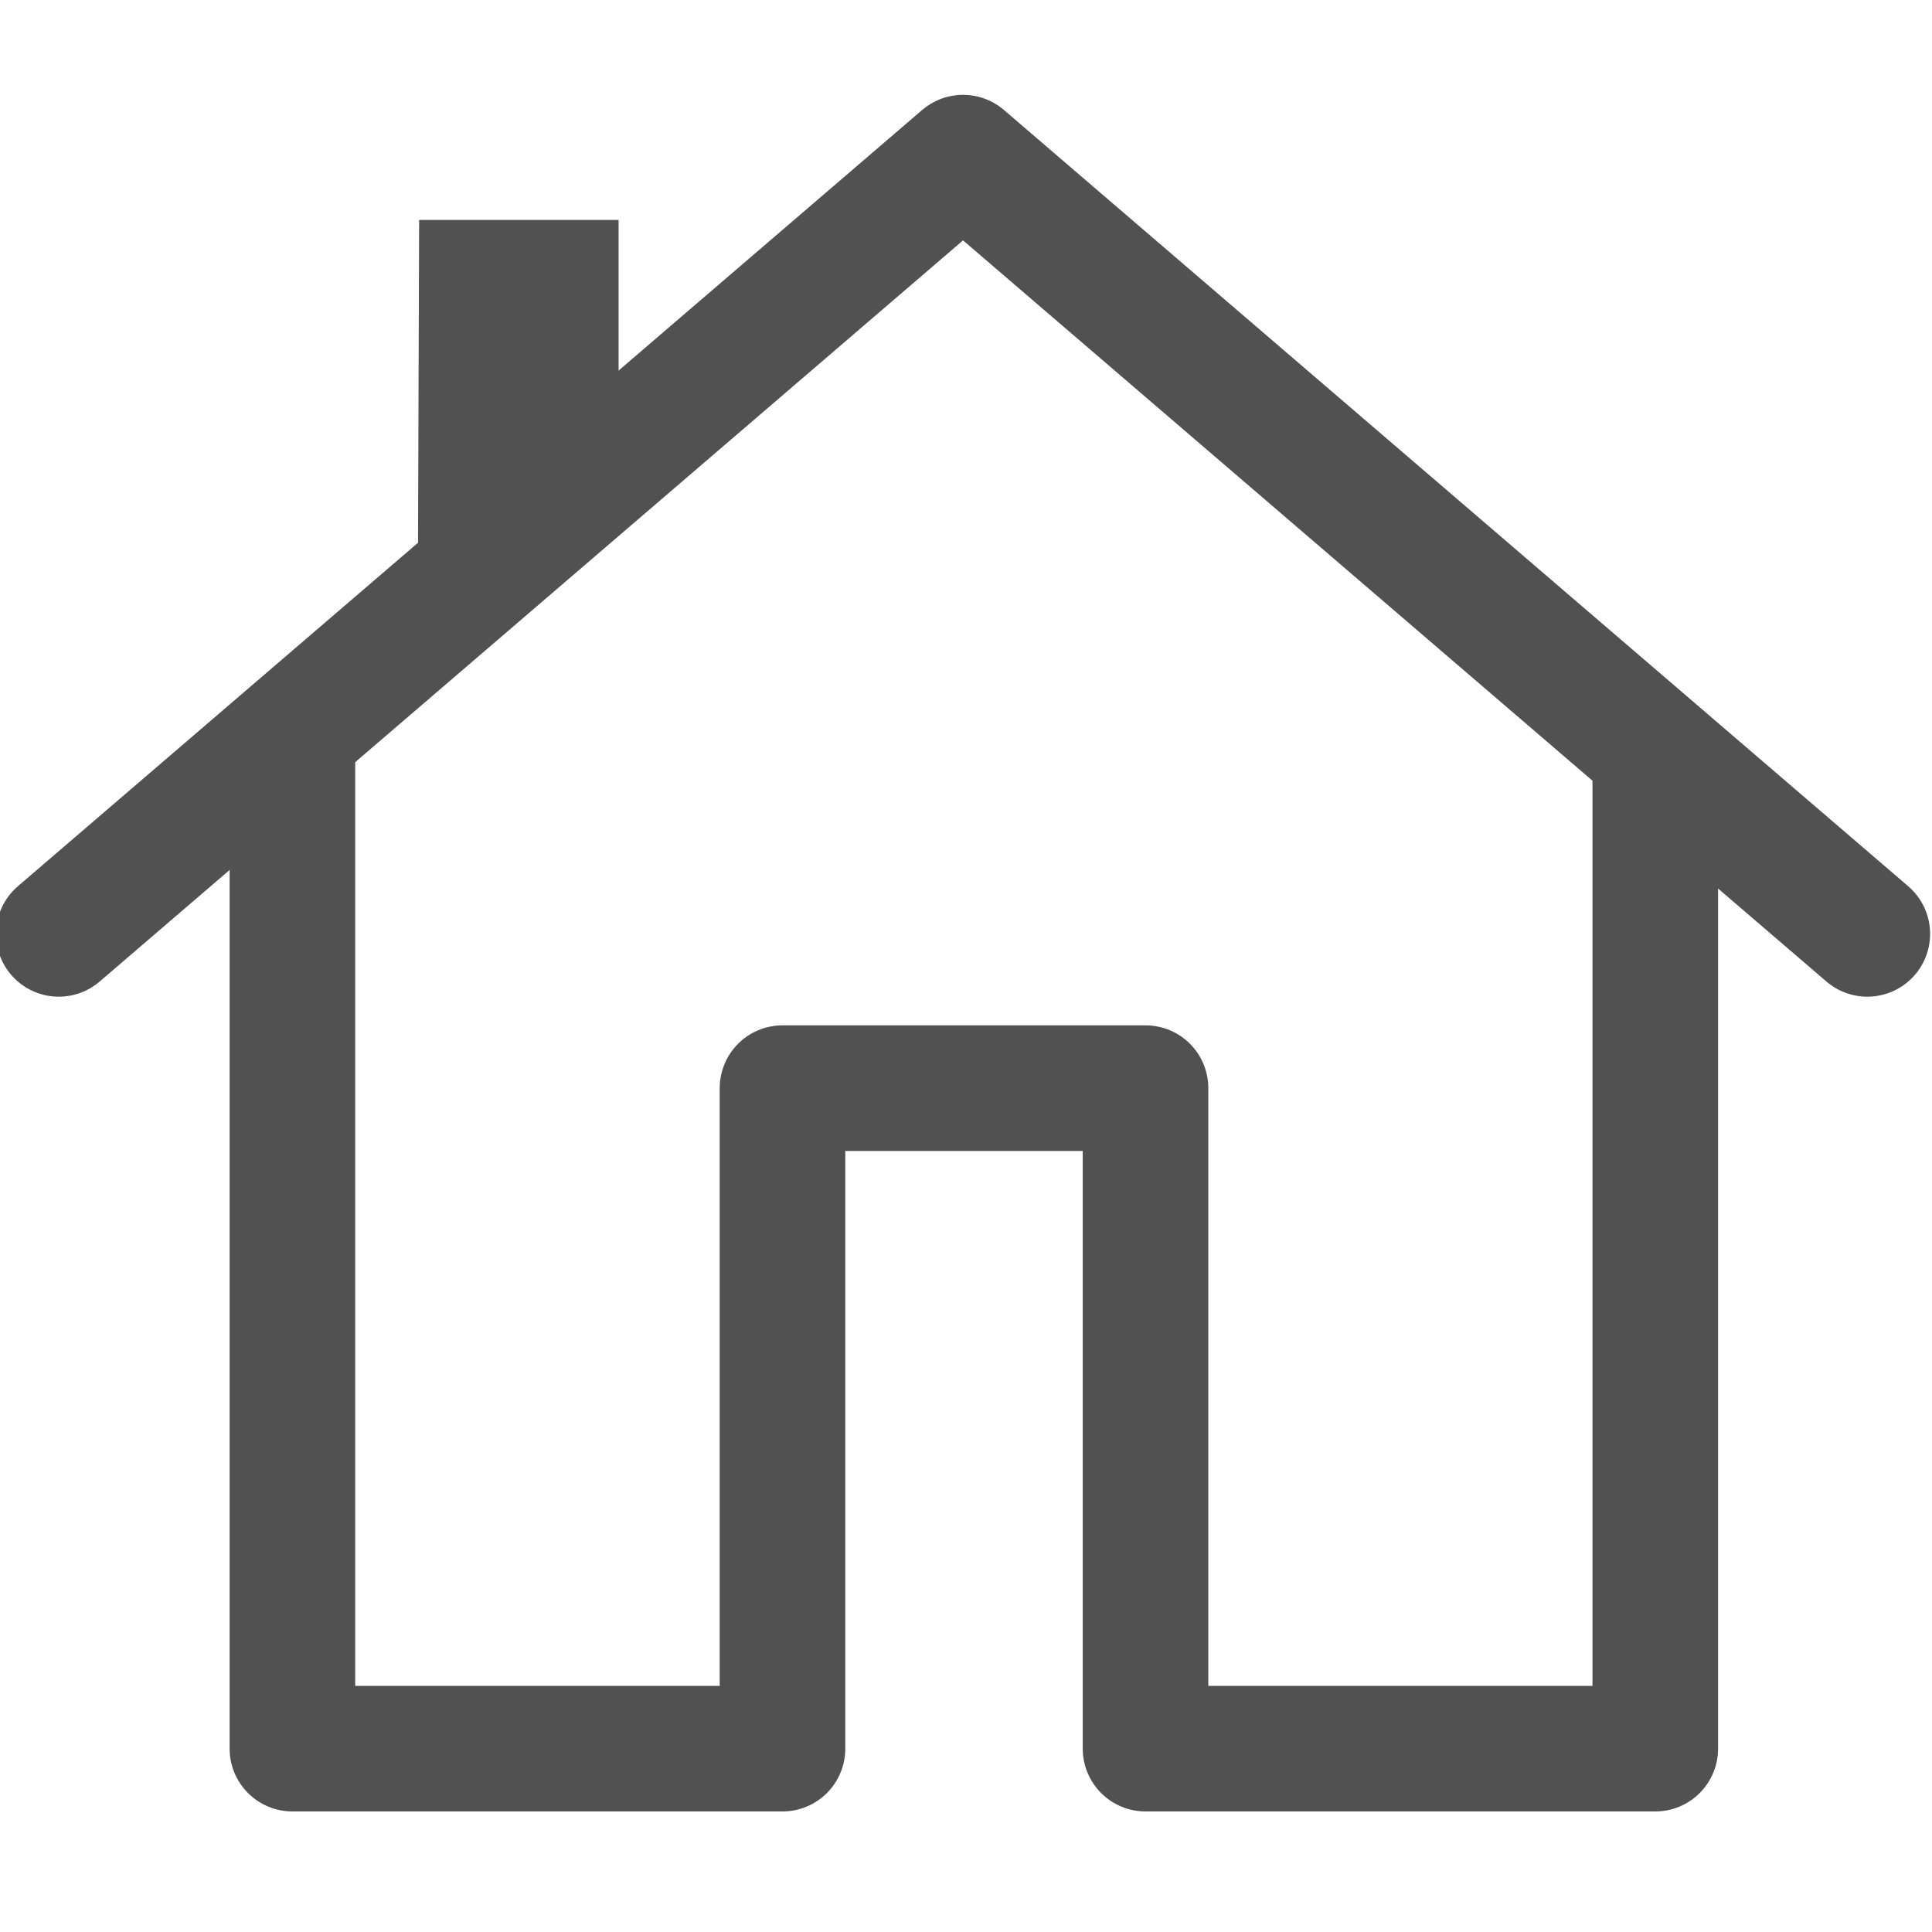 <?xml version="1.0" encoding="UTF-8" standalone="no"?><!DOCTYPE svg PUBLIC "-//W3C//DTD SVG 1.1//EN" "http://www.w3.org/Graphics/SVG/1.1/DTD/svg11.dtd"><svg width="100%" height="100%" viewBox="0 0 100 100" version="1.1" xmlns="http://www.w3.org/2000/svg" xmlns:xlink="http://www.w3.org/1999/xlink" xml:space="preserve" xmlns:serif="http://www.serif.com/" style="fill-rule:evenodd;clip-rule:evenodd;stroke-linecap:round;stroke-linejoin:round;stroke-miterlimit:1.5;"><rect id="ArtBoard1" x="0" y="0" width="100" height="100" style="fill:none;"/><clipPath id="_clip1"><rect id="ArtBoard11" serif:id="ArtBoard1" x="0" y="0" width="100" height="100"/></clipPath><g clip-path="url(#_clip1)"><path d="M3.042,48.338l46.805,-40.179l46.805,40.179" style="fill:none;stroke:#515151;stroke-width:6.5px;"/><path d="M15.135,39.034l0,51.476l25.367,-0l0,-34.188l18.79,-0l-0,34.188l26.385,-0l-0,-51.476" style="fill:none;stroke:#515151;stroke-width:6.5px;"/><path d="M21.624,31.84l0.07,-20.457l10.324,0l-0,11.923l-10.394,8.534Z" style="fill:#515151;"/></g></svg>